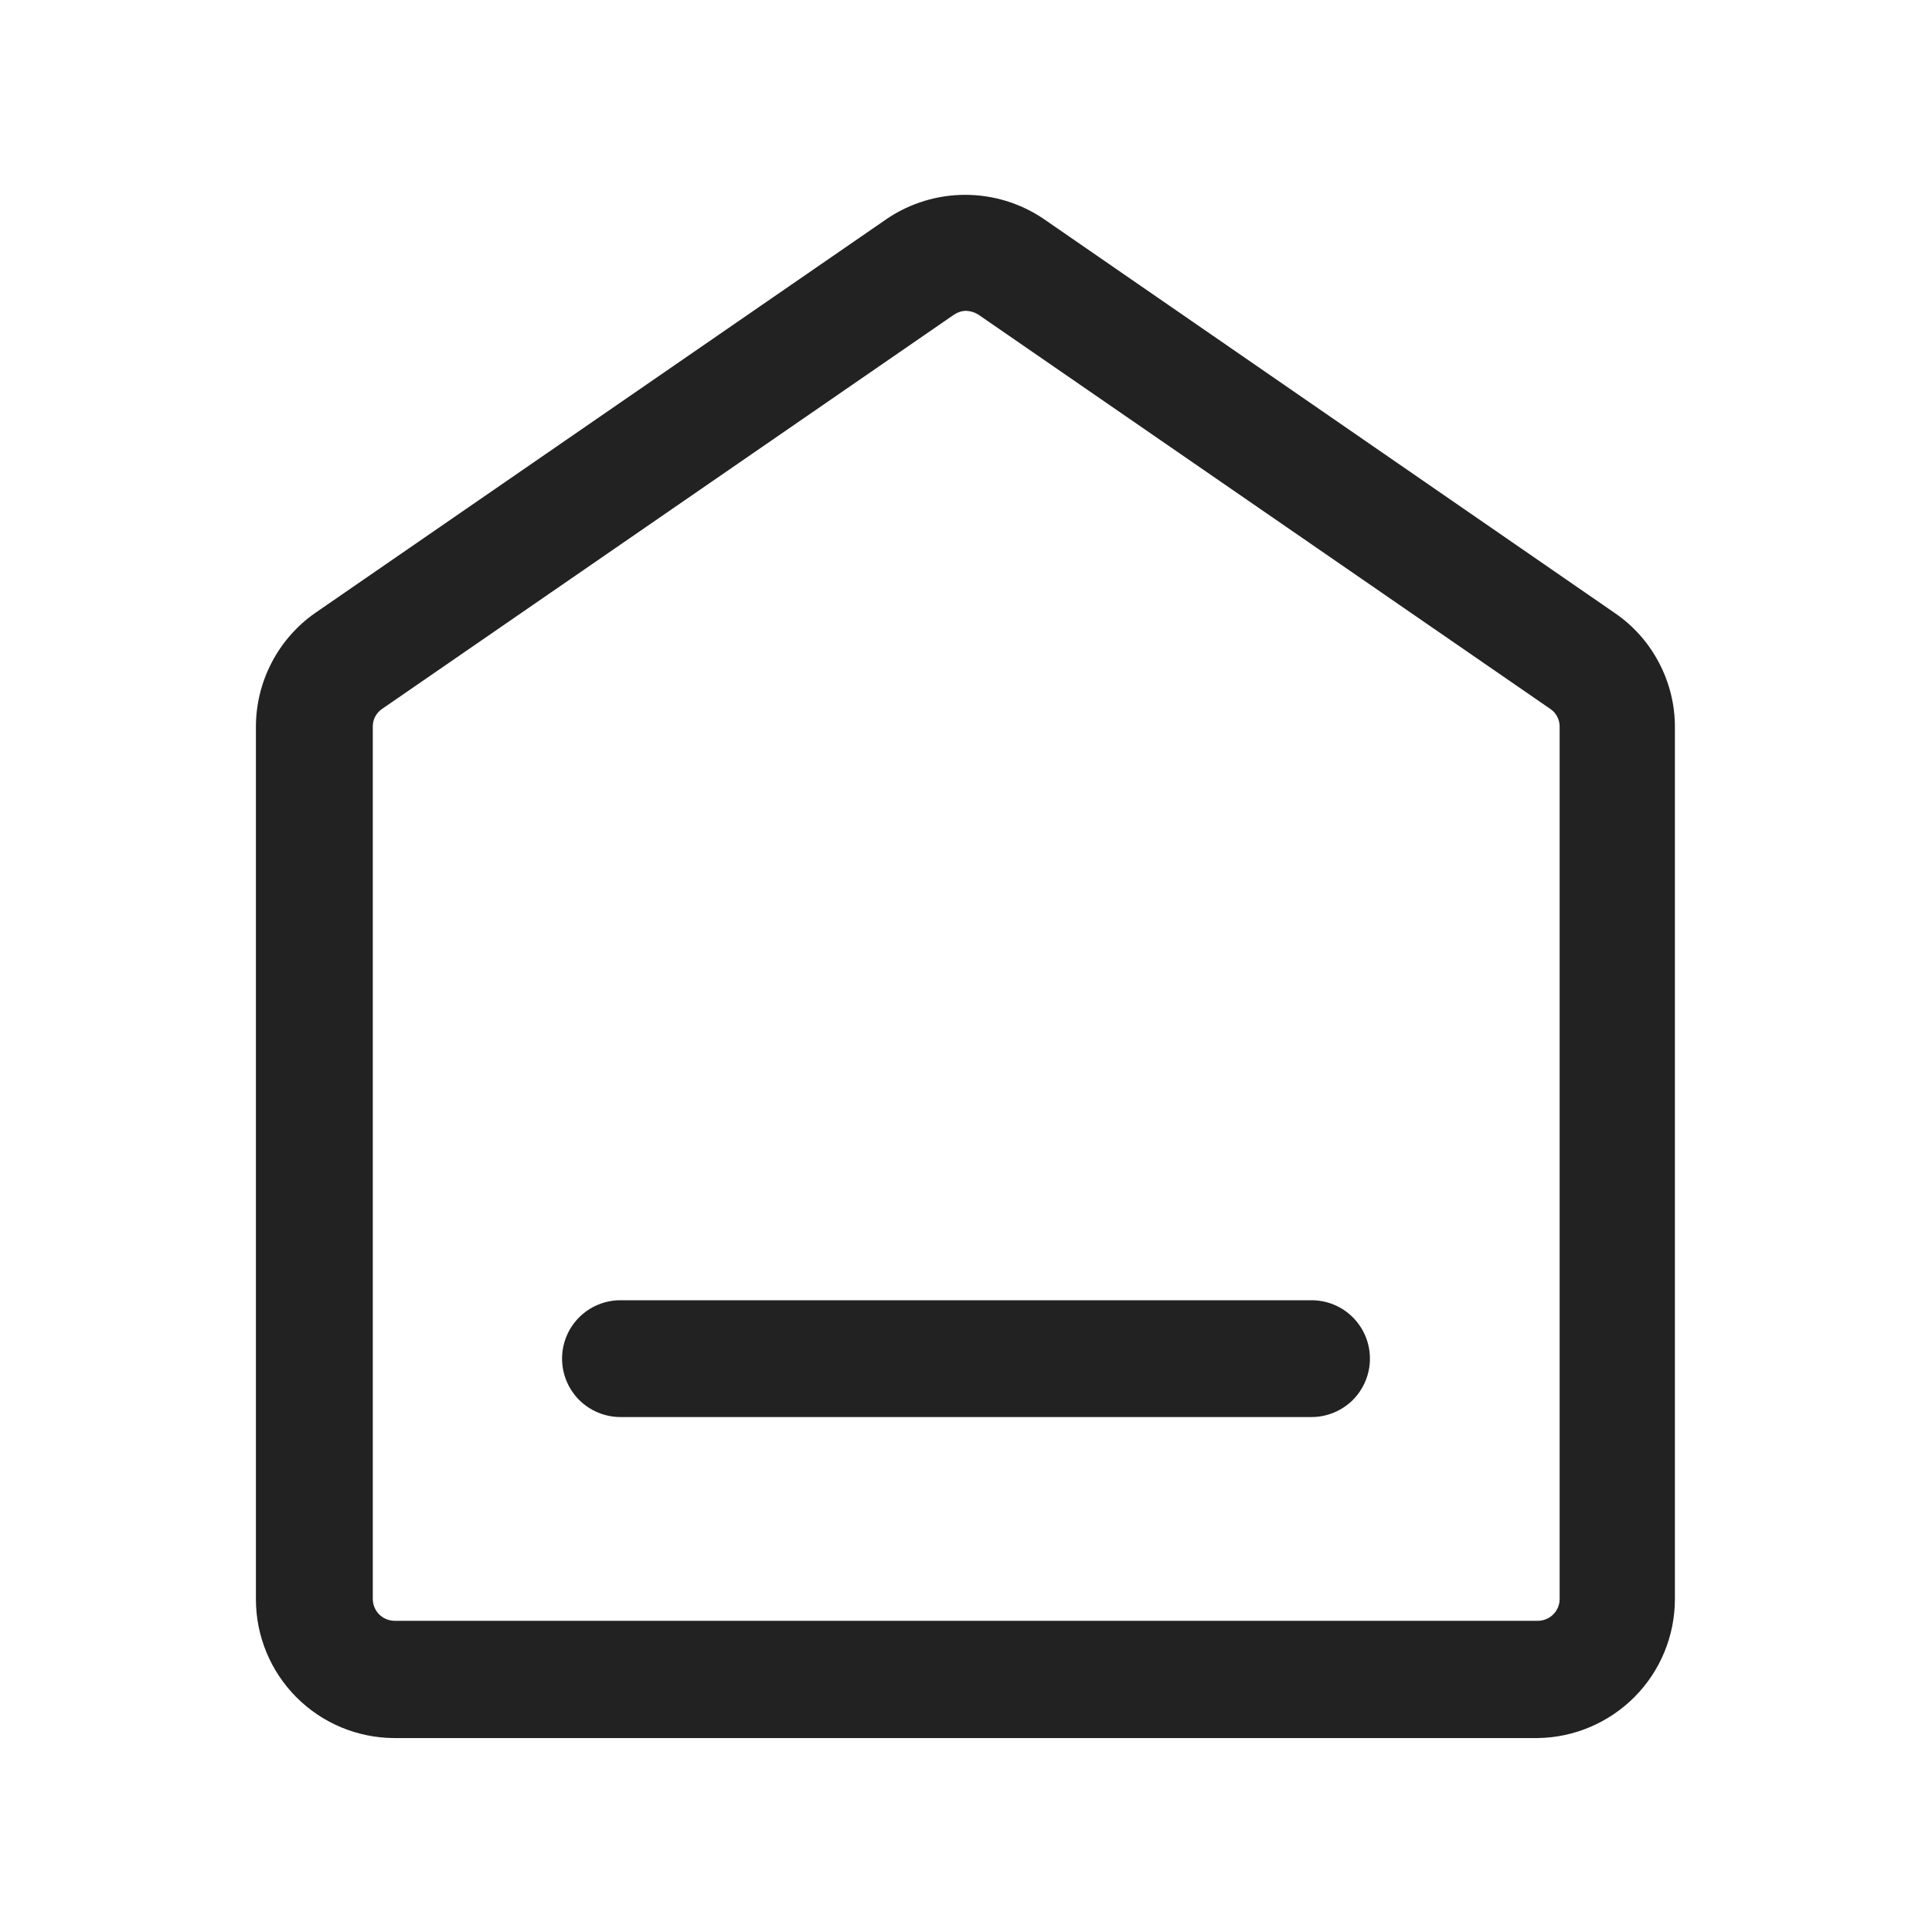 <svg width="26" height="26" viewBox="0 0 26 26" fill="none" xmlns="http://www.w3.org/2000/svg">
<g clip-path="url(#clip0_1123_3874)">
<path d="M20.695 23.39H5.305C4.811 23.388 4.338 23.191 3.989 22.841C3.64 22.491 3.444 22.017 3.444 21.523V9.781C3.444 9.48 3.517 9.183 3.657 8.915C3.796 8.648 3.998 8.418 4.246 8.246L11.941 2.941C12.251 2.733 12.616 2.622 12.989 2.622C13.363 2.622 13.728 2.733 14.038 2.941L21.733 8.251C21.982 8.421 22.185 8.65 22.325 8.917C22.466 9.183 22.54 9.48 22.54 9.781V21.523C22.539 22.014 22.345 22.485 22 22.834C21.654 23.183 21.186 23.383 20.695 23.39ZM13 4.183C12.942 4.184 12.885 4.203 12.838 4.235L5.142 9.54C5.104 9.566 5.072 9.601 5.05 9.642C5.028 9.684 5.016 9.73 5.017 9.776V21.518C5.017 21.595 5.047 21.669 5.101 21.724C5.155 21.779 5.228 21.81 5.305 21.812H20.695C20.773 21.812 20.848 21.781 20.903 21.726C20.958 21.671 20.989 21.596 20.989 21.518V9.776C20.989 9.73 20.977 9.684 20.955 9.642C20.933 9.601 20.902 9.566 20.863 9.54L13.168 4.235C13.118 4.203 13.06 4.185 13 4.183Z" fill="#222222"/>
<path d="M17.65 19.07H8.35C8.142 19.07 7.942 18.987 7.794 18.84C7.647 18.692 7.564 18.492 7.564 18.284C7.564 18.075 7.647 17.875 7.794 17.728C7.942 17.58 8.142 17.498 8.35 17.498H17.65C17.858 17.498 18.058 17.58 18.206 17.728C18.353 17.875 18.436 18.075 18.436 18.284C18.436 18.492 18.353 18.692 18.206 18.84C18.058 18.987 17.858 19.07 17.65 19.07Z" fill="#222222"/>
</g>
<defs>
<clipPath id="clip0_1123_3874">
<rect width="26" height="26" fill="white"/>
</clipPath>
</defs>
</svg>
